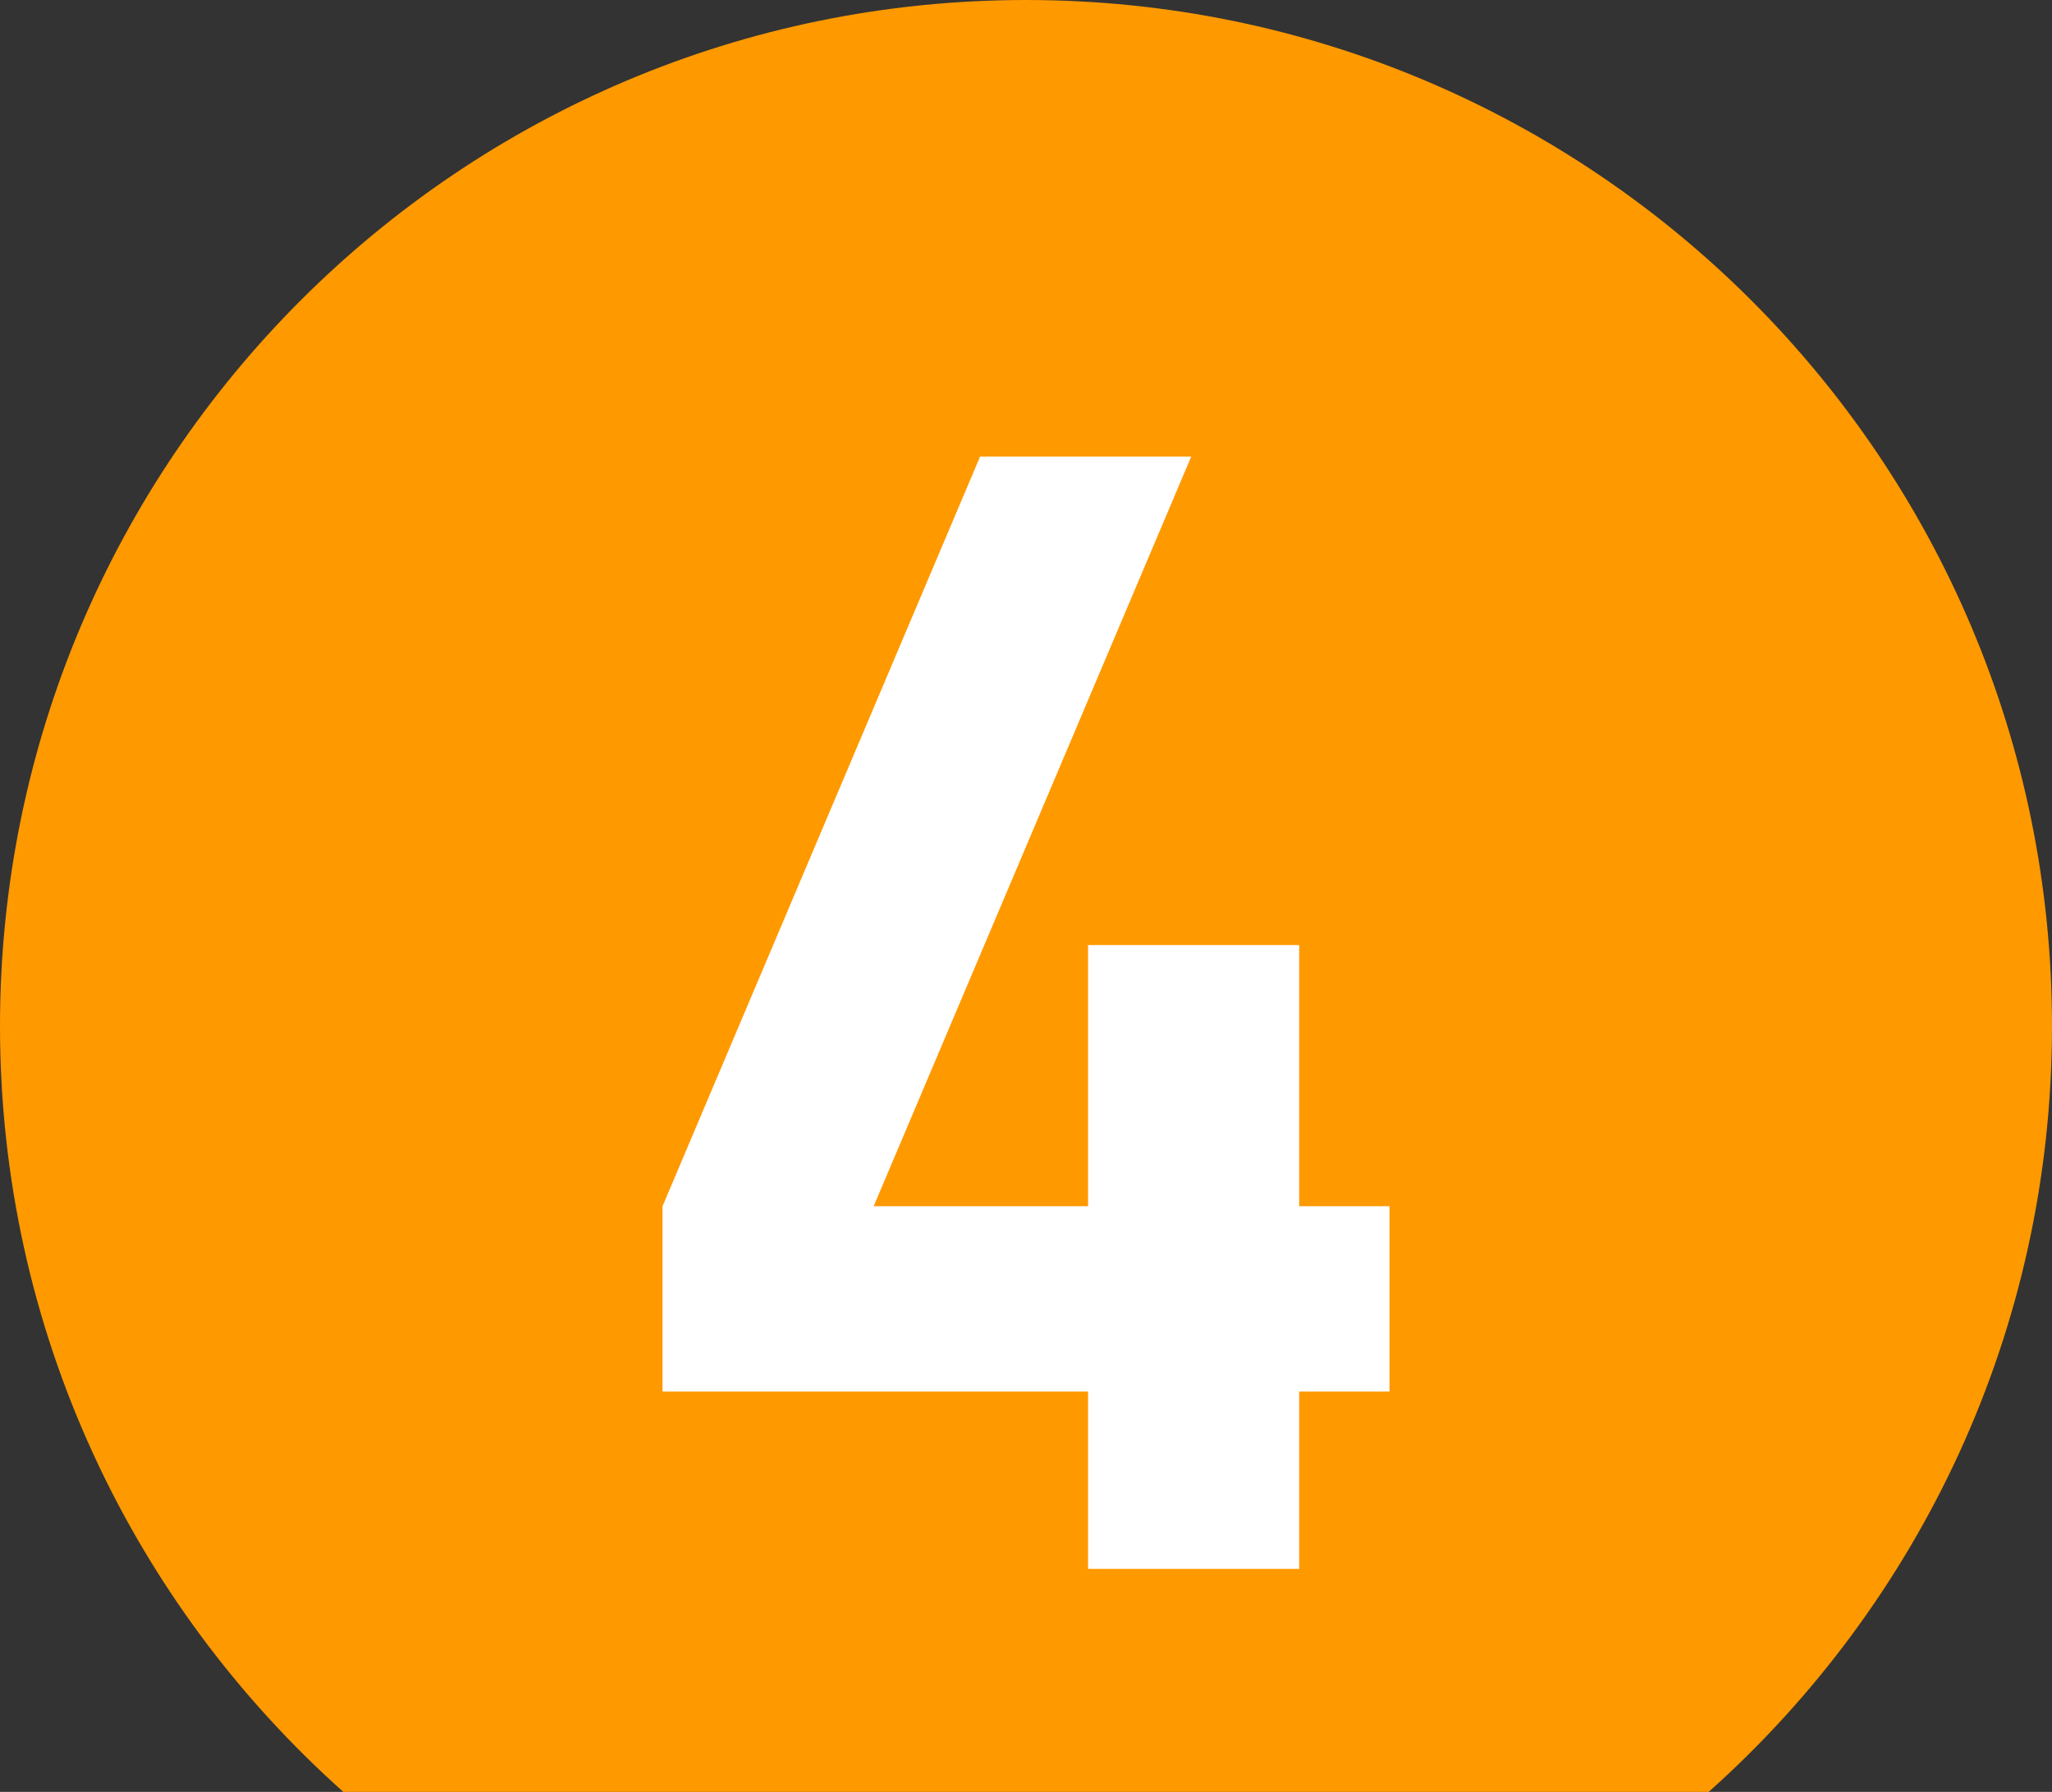 <?xml version="1.0" encoding="utf-8"?>
<!-- Generator: Adobe Illustrator 15.0.0, SVG Export Plug-In . SVG Version: 6.00 Build 0)  -->
<!DOCTYPE svg PUBLIC "-//W3C//DTD SVG 1.1//EN" "http://www.w3.org/Graphics/SVG/1.1/DTD/svg11.dtd">
<svg version="1.1" id="レイヤー_1" xmlns="http://www.w3.org/2000/svg" xmlns:xlink="http://www.w3.org/1999/xlink" x="0px"
	 y="0px" width="595.281px" height="519.76px" viewBox="0 154.125 595.281 519.76"
	 enable-background="new 0 154.125 595.281 519.76" xml:space="preserve">
<rect x="0" y="154.125" width="595.281" height="519.76" fill="#333333" stroke="none"/>
<g id="_レイヤー_1">
	<path fill="#FF9900" d="M99.593,673.885h396.094c61.092-54.51,99.594-133.804,99.594-222.12
		c0-164.383-133.258-297.64-297.641-297.64C133.258,154.125,0,287.382,0,451.764C0,540.081,38.501,619.375,99.593,673.885z"/>
</g>
<g id="_レイヤー_3のコピー_2">
	<path fill="#FFFFFF" d="M376.894,557.774v51.435h-61.252v-51.435H192.201v-53.773l92.115-217.425h61.252l-92.115,217.425h62.189
		v-75.746h61.252v75.746h26.186v53.773H376.894z"/>
</g>
</svg>
